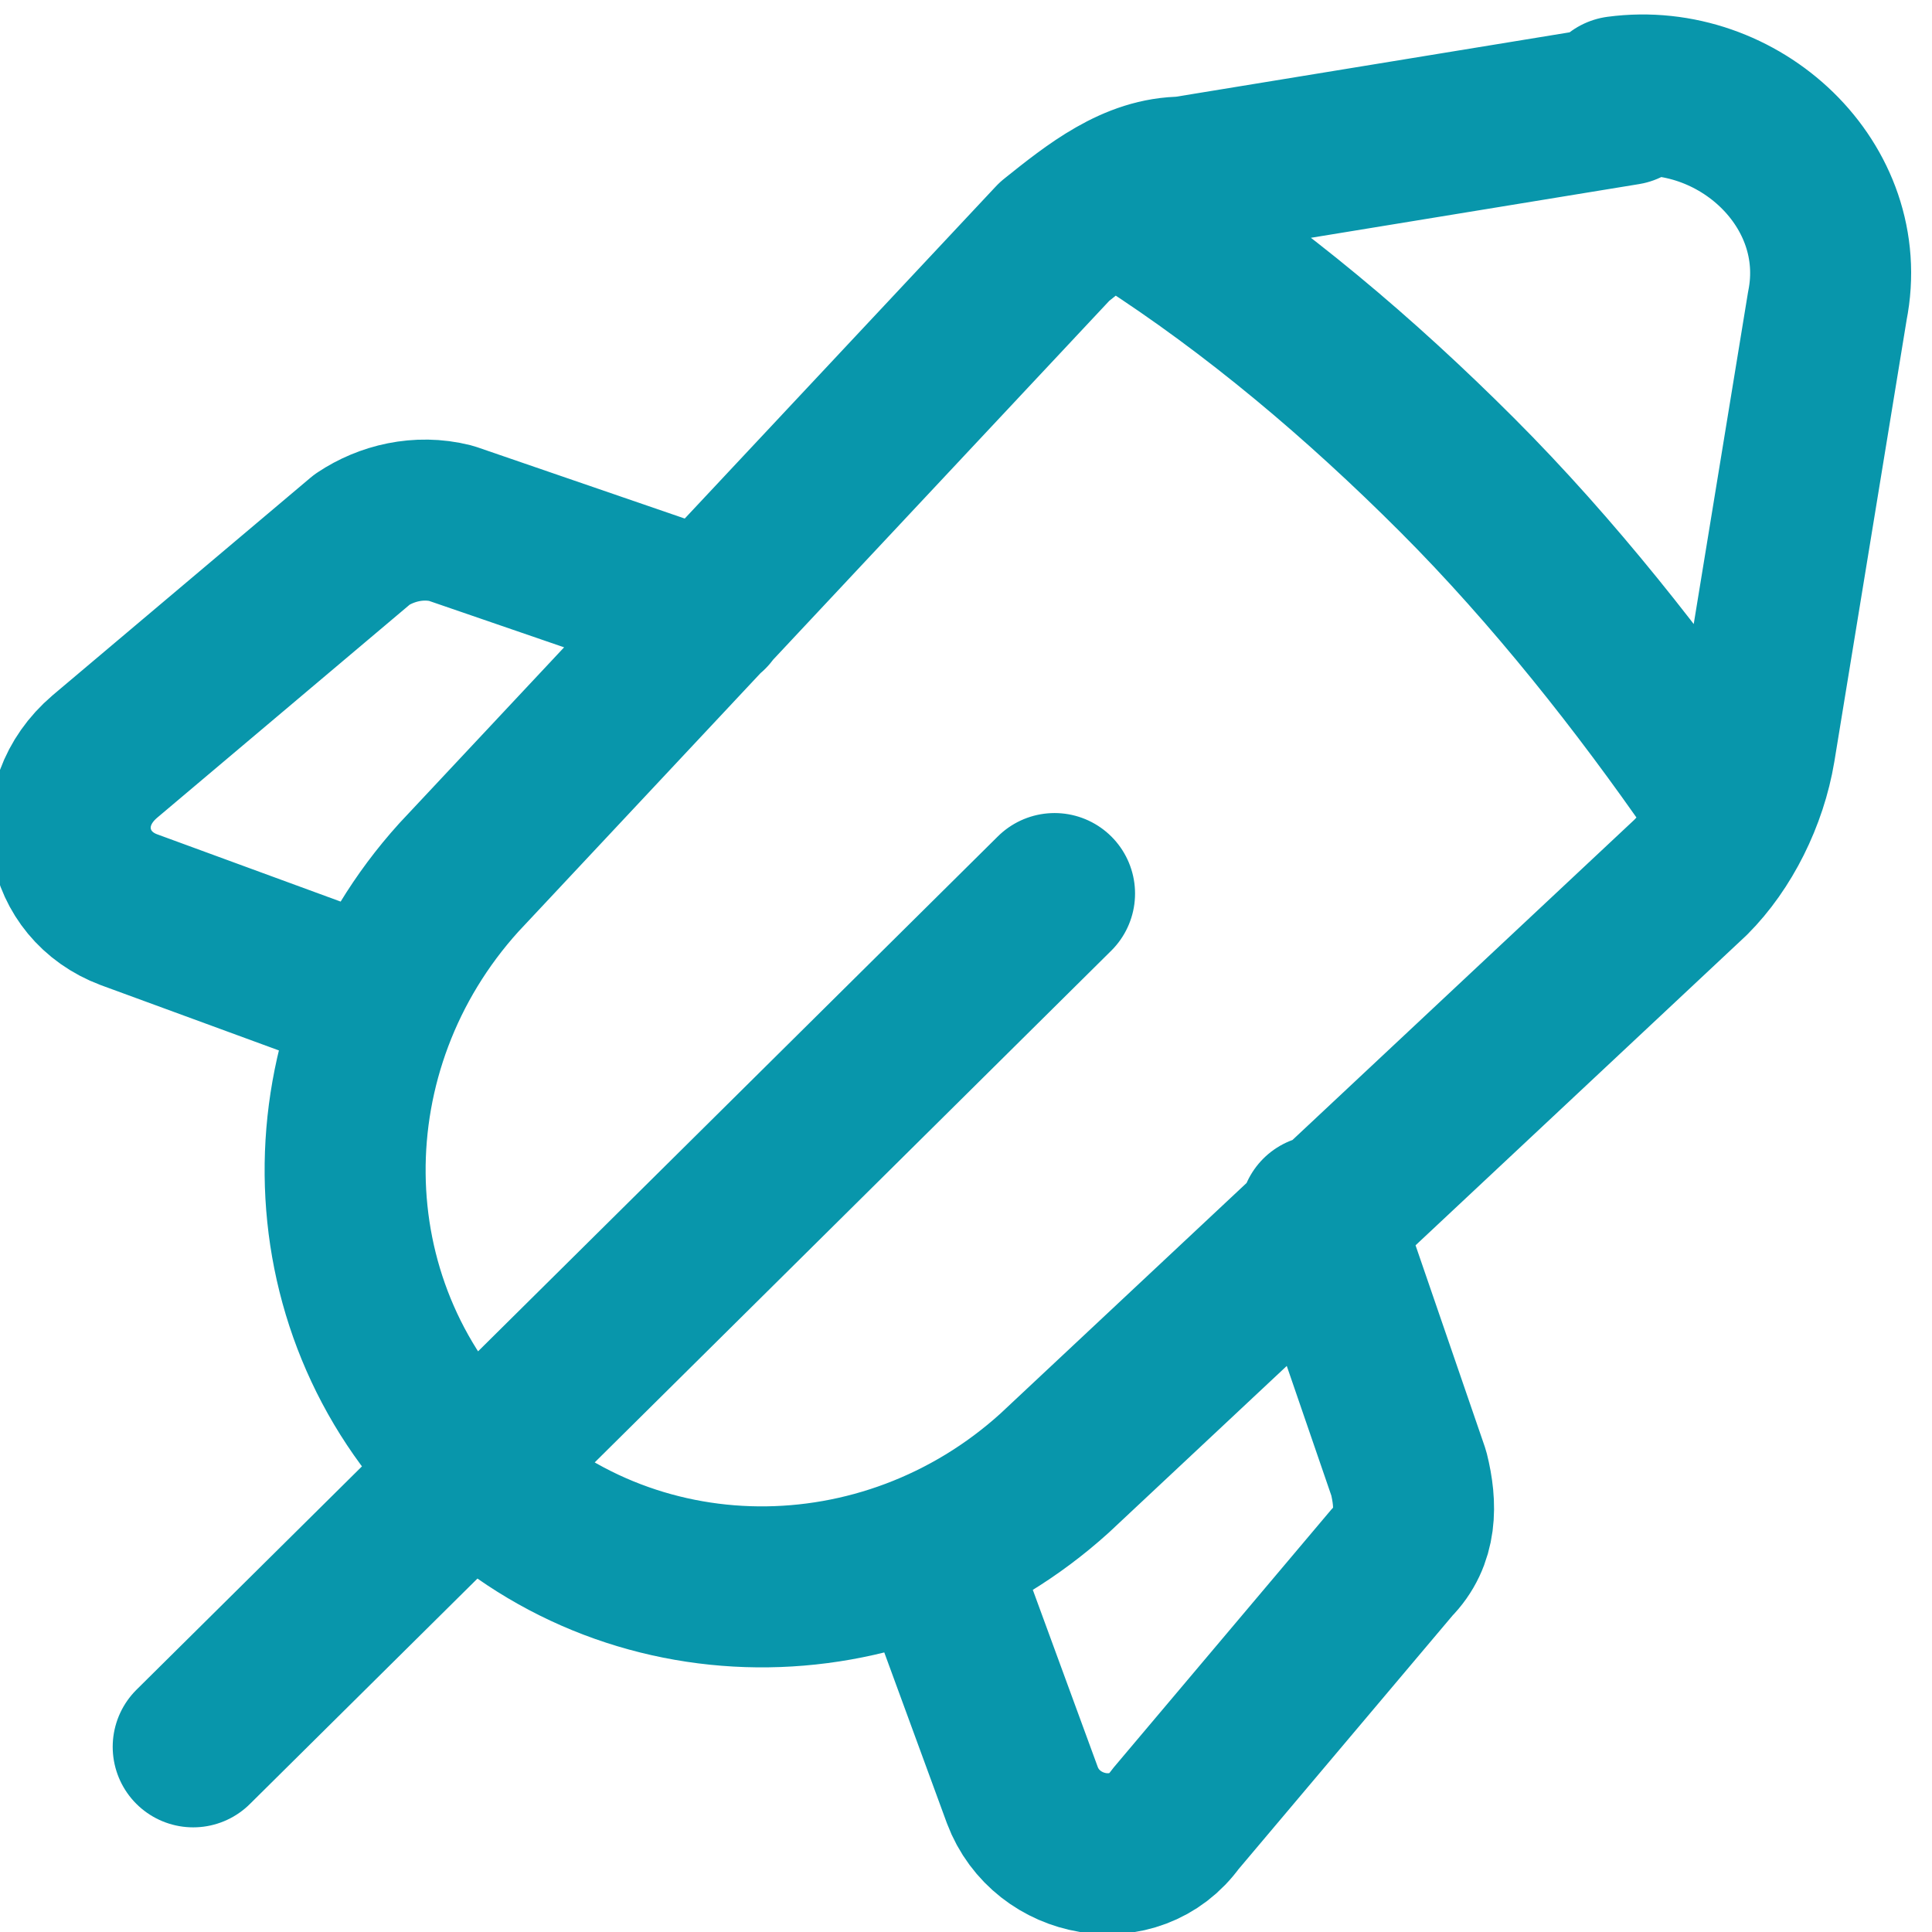 <?xml version="1.0" encoding="UTF-8"?>
<svg id="Layer_1" xmlns="http://www.w3.org/2000/svg" version="1.1" viewBox="0 0 24 24">
  <!-- Generator: Adobe Illustrator 29.6.1, SVG Export Plug-In . SVG Version: 2.1.1 Build 9)  -->
  <defs>
    <style>
      .st0 {
        fill: none;
        stroke: #0896ab;
        stroke-linecap: round;
        stroke-linejoin: round;
        stroke-width: 2px;
      }
    </style>
  </defs>
  <path class="st0" d="M13.1,11.1L2.4,21.7M14.2,2.7c1.4.9,2.7,2,3.9,3.2,1.2,1.2,2.3,2.6,3.2,3.9M8.8,7.6l-3.2-1.1c-.4-.1-.8,0-1.1.2l-3.2,2.7c-.7.6-.5,1.6.3,1.9l3,1.1M11.6,19.3l1.1,3c.3.8,1.4,1,1.9.3l2.7-3.2c.3-.3.3-.7.2-1.1l-1.1-3.2M20.2,1.3l-5.5.9c-.6,0-1.1.4-1.6.8l-7.4,7.9c-1.9,2.1-1.9,5.3.1,7.3,2,2,5.2,2,7.3.1l7.9-7.4c.4-.4.7-1,.8-1.6l.9-5.5c.3-1.5-1.1-2.8-2.6-2.6Z"/>
</svg>